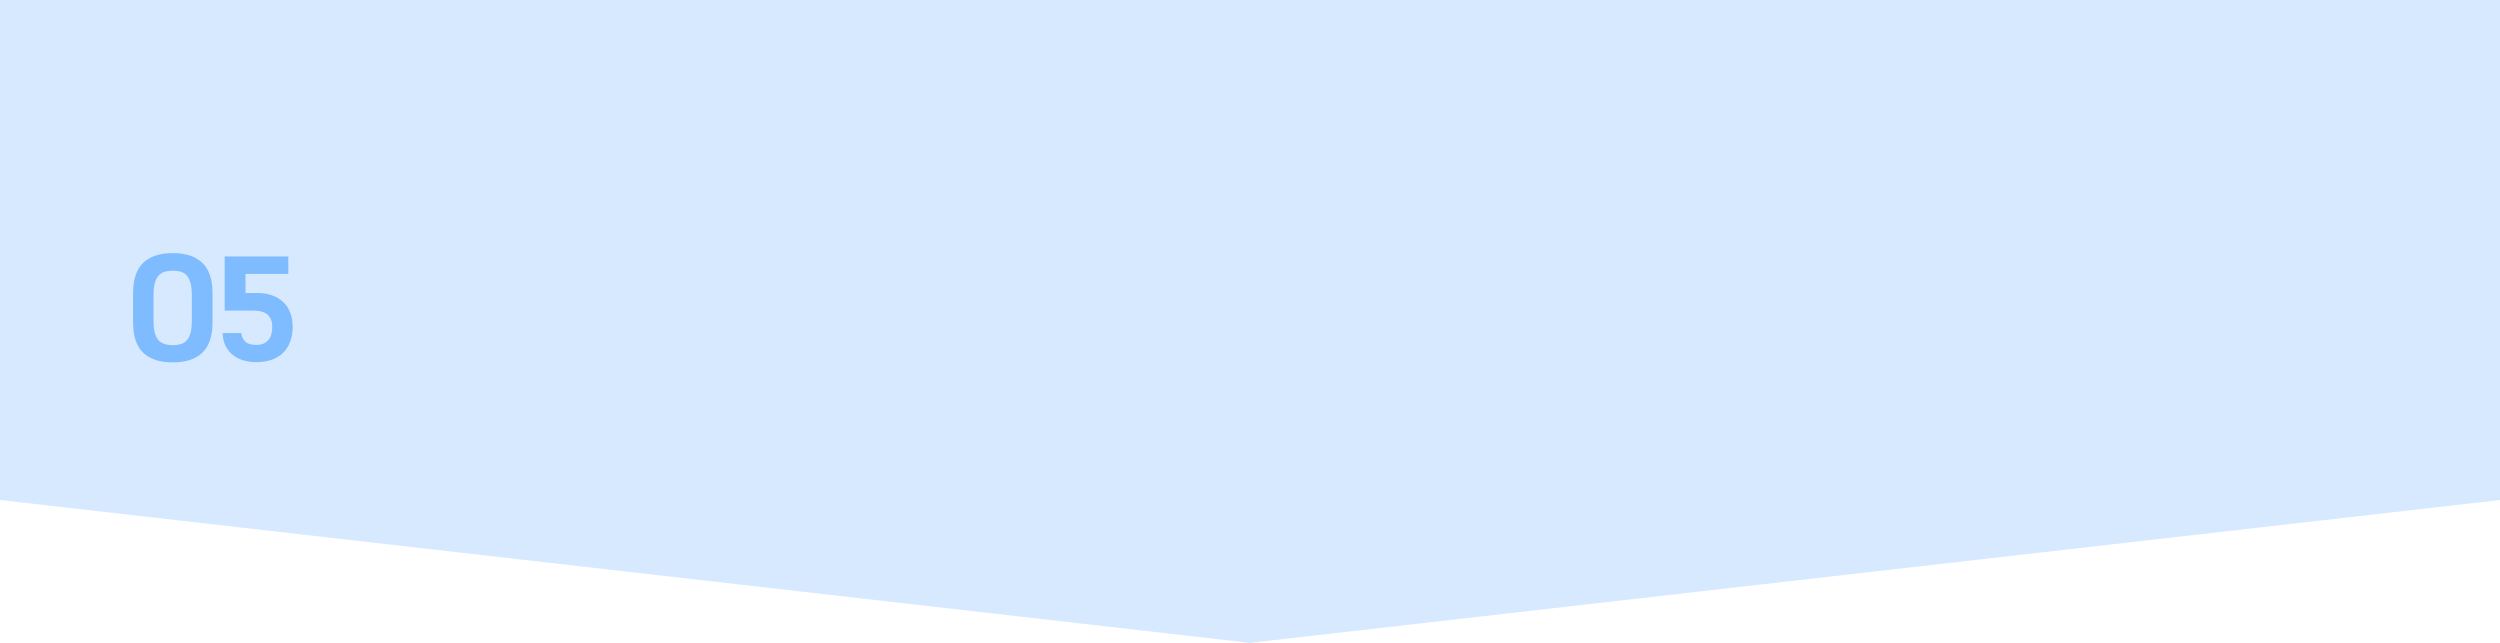 <svg width="350" height="90" viewBox="0 0 350 90" fill="none" xmlns="http://www.w3.org/2000/svg">
<path d="M0 0H350V70L175 90L0 70V0Z" fill="#D6E9FF"/>
<path d="M18.63 41.052C18.63 39.132 19.098 37.716 20.034 36.804C20.982 35.892 22.368 35.436 24.192 35.436C26.004 35.436 27.384 35.892 28.332 36.804C29.28 37.716 29.754 39.132 29.754 41.052V45.156C29.754 47.064 29.28 48.468 28.332 49.368C27.396 50.28 26.016 50.736 24.192 50.736C22.368 50.736 20.982 50.28 20.034 49.368C19.098 48.468 18.63 47.064 18.63 45.156V41.052ZM21.492 44.886C21.492 45.546 21.546 46.098 21.654 46.542C21.762 46.974 21.93 47.322 22.158 47.586C22.386 47.85 22.668 48.036 23.004 48.144C23.34 48.264 23.736 48.324 24.192 48.324C24.648 48.324 25.044 48.264 25.38 48.144C25.716 48.036 25.992 47.85 26.208 47.586C26.424 47.322 26.586 46.974 26.694 46.542C26.802 46.098 26.856 45.546 26.856 44.886V41.358C26.856 40.698 26.802 40.146 26.694 39.702C26.586 39.258 26.424 38.904 26.208 38.64C25.992 38.364 25.716 38.172 25.38 38.064C25.044 37.956 24.648 37.902 24.192 37.902C23.736 37.902 23.34 37.956 23.004 38.064C22.668 38.172 22.386 38.364 22.158 38.64C21.93 38.904 21.762 39.258 21.654 39.702C21.546 40.146 21.492 40.698 21.492 41.358V44.886ZM40.977 45.804C40.965 46.62 40.833 47.334 40.581 47.946C40.341 48.558 39.999 49.068 39.555 49.476C39.111 49.884 38.577 50.19 37.953 50.394C37.329 50.598 36.633 50.7 35.865 50.7C35.313 50.7 34.761 50.628 34.209 50.484C33.669 50.352 33.177 50.124 32.733 49.8C32.289 49.476 31.923 49.056 31.635 48.54C31.347 48.024 31.191 47.388 31.167 46.632H33.759C33.855 47.184 34.065 47.598 34.389 47.874C34.713 48.15 35.217 48.288 35.901 48.288C36.321 48.288 36.669 48.216 36.945 48.072C37.233 47.94 37.461 47.76 37.629 47.532C37.809 47.304 37.935 47.04 38.007 46.74C38.079 46.428 38.115 46.098 38.115 45.75C38.115 45.33 38.049 44.976 37.917 44.688C37.797 44.4 37.623 44.166 37.395 43.986C37.167 43.806 36.891 43.68 36.567 43.608C36.255 43.524 35.907 43.482 35.523 43.482H31.455V35.904H40.365V38.352H34.371V41.016H35.991C36.759 41.016 37.449 41.124 38.061 41.34C38.685 41.556 39.213 41.868 39.645 42.276C40.077 42.684 40.407 43.188 40.635 43.788C40.863 44.376 40.977 45.048 40.977 45.804Z" fill="#7FBBFF"/>
</svg>
